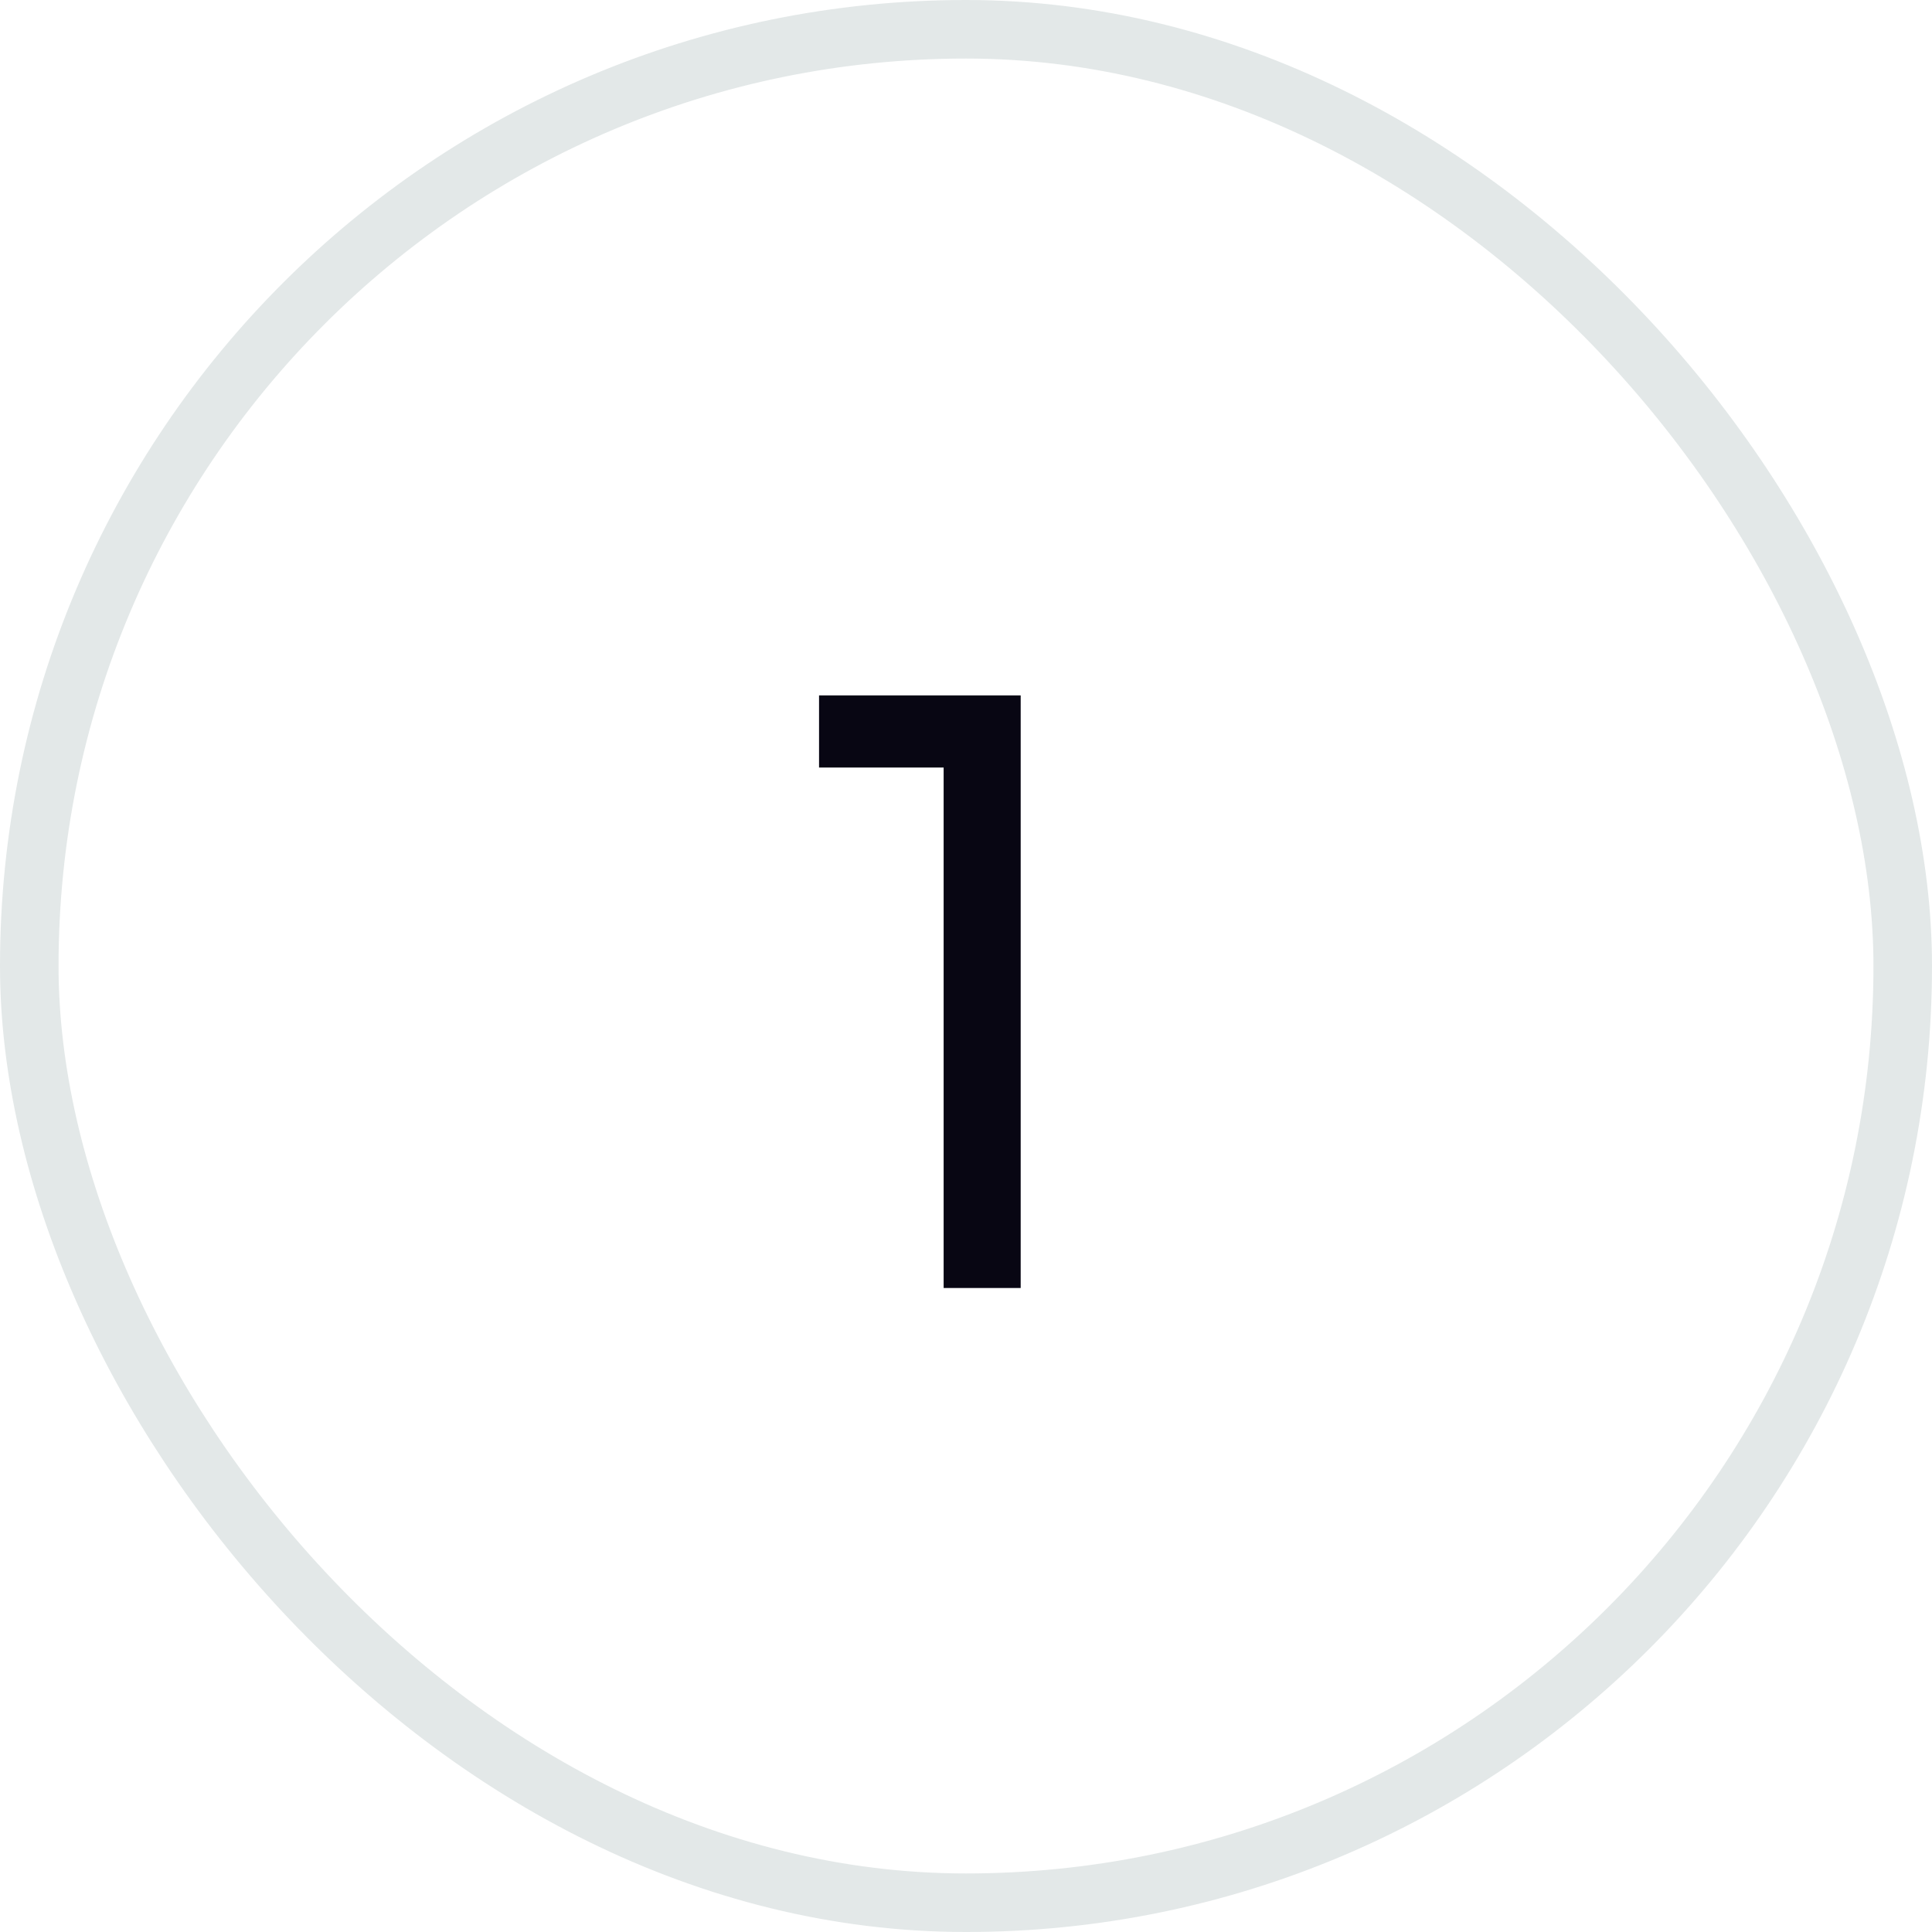 <svg width="33" height="33" viewBox="0 0 33 33" fill="none" xmlns="http://www.w3.org/2000/svg">
<rect x="0.5" y="0.5" width="32" height="32" rx="16" stroke="#E3E8E8"/>
<path d="M16.118 13.11H13.99V11.878H17.434V22H16.118V13.11Z" fill="#080613"/>
</svg>
